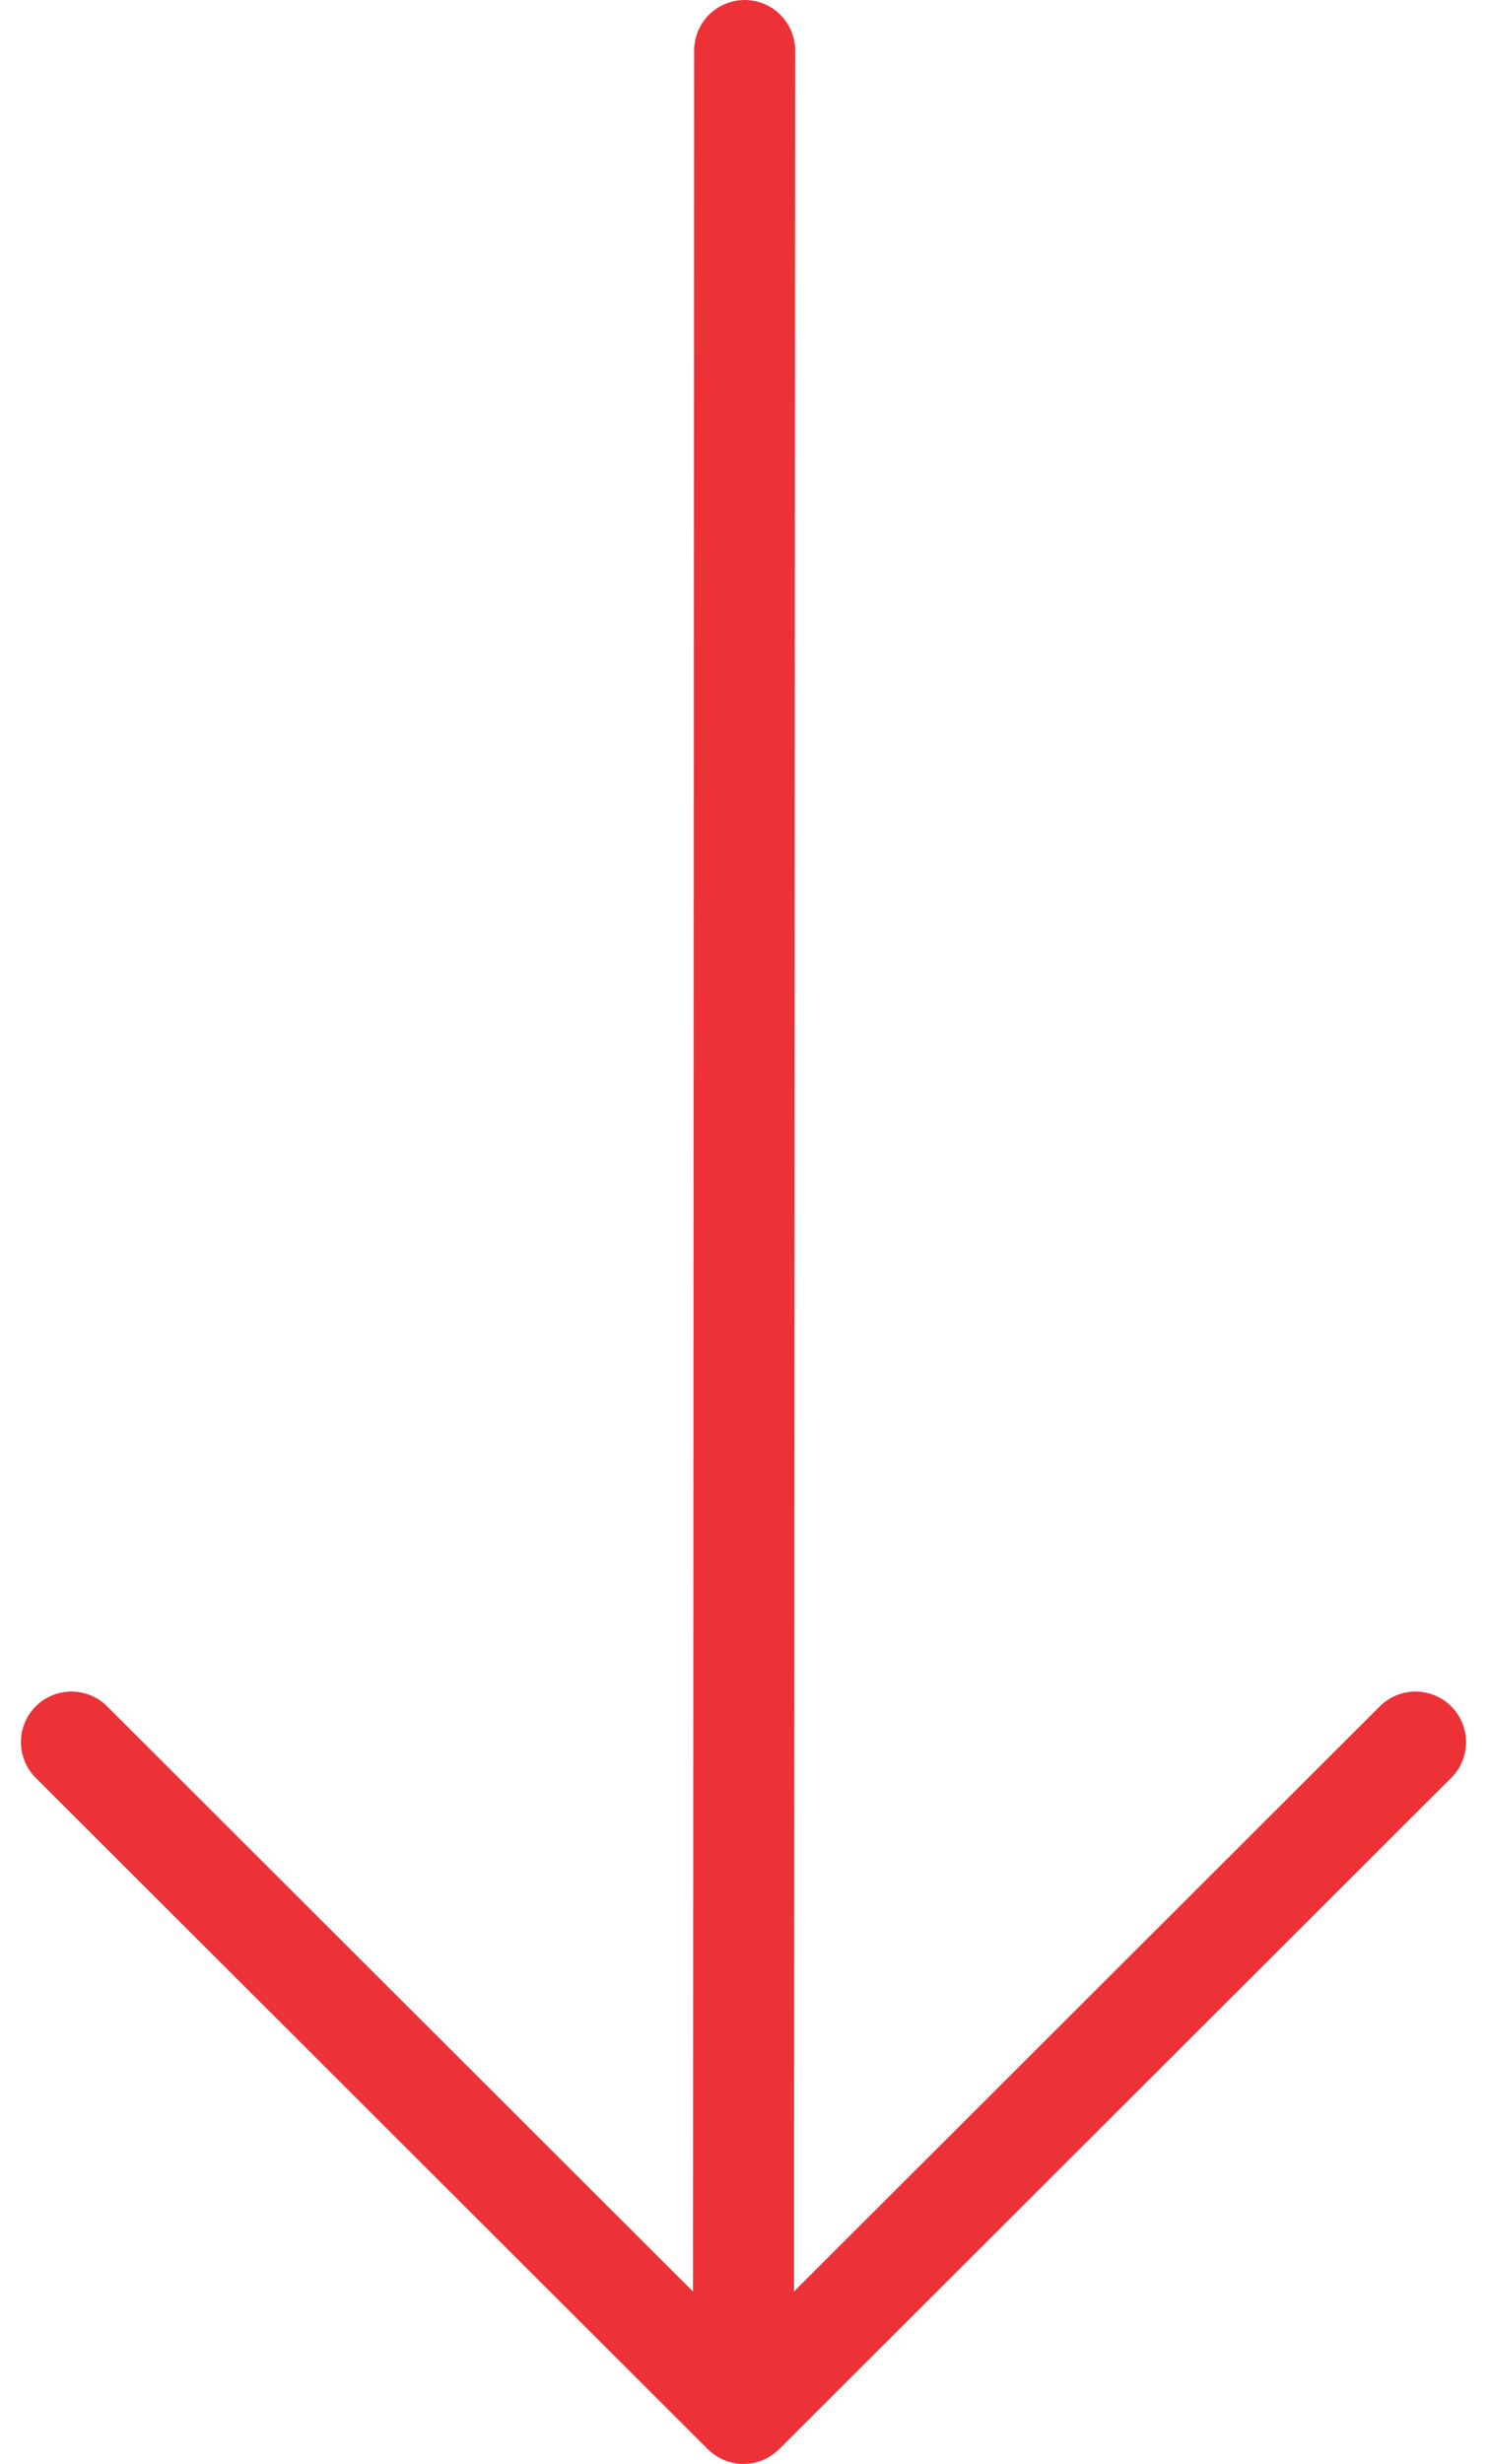 <svg xmlns="http://www.w3.org/2000/svg" width="29.44" height="48.751" viewBox="0 0 29.44 48.751">
  <g id="arrow-down-outline" transform="translate(-38.586 -10.464)">
    <path id="Path_11" data-name="Path 11" d="M96.024,24,96,70.349" transform="translate(-42.695 -12.536)" fill="none" stroke="#ed3237" stroke-linecap="round" stroke-linejoin="round" stroke-width="2"/>
    <path id="Path_12" data-name="Path 12" d="M66.611,112.1,53.305,125.382,40,112.1" transform="translate(0 -67.167)" fill="none" stroke="#ed3237" stroke-linecap="round" stroke-linejoin="round" stroke-width="2"/>
  </g>
</svg>
